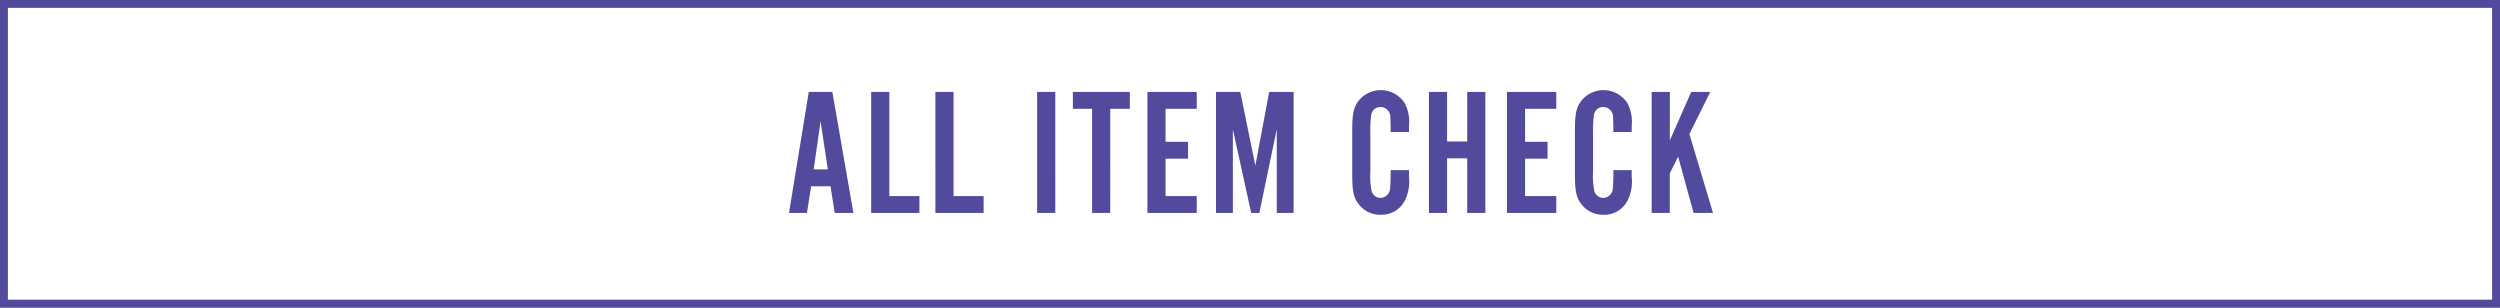 <svg xmlns="http://www.w3.org/2000/svg" width="317" height="39" viewBox="0 0 317 39">
  <rect x="0" y="0" width="317" height="39" fill="#808080" stroke="none"/>
  <g id="グループ_737" data-name="グループ 737" transform="translate(-29 -18778)">
    <g id="パス_2419" data-name="パス 2419" transform="translate(29 18778)" fill="#fff">
      <path d="M 316.5 38.5 L 0.5 38.5 L 0.5 0.5 L 316.5 0.5 L 316.5 38.5 Z" stroke="none"/>
      <path d="M 1 1 L 1 38 L 316 38 L 316 1 L 1 1 M 0 0 L 317 0 L 317 39 L 0 39 L 0 0 Z" stroke="none" fill="#524b9d"/>
    </g>
    <path id="パス_2420" data-name="パス 2420" d="M105.313,11.619,105.841,15h2.369L105.542-.341h-2.99L100.046,15h2.277l.529-3.381Zm-.345-2.139h-1.794l.874-6.118Zm11.615,3.381h-3.818V-.341h-2.3V15h6.118Zm8.142,0h-3.818V-.341h-2.3V15h6.118Zm9.085-13.2h-2.3V15h2.3ZM140.779,1.8h2.484V-.341H136.04V1.8h2.438V15h2.3ZM151.749-.341h-6.256V15h6.256V12.861h-3.956V8.123h2.852V5.984h-2.852V1.8h3.956ZM164.031,15V-.341h-3.1L159.178,9,157.27-.341h-3.082V15h2.139V4.4L158.649,15h1.035l2.208-10.6V15ZM178.66,4.742V3.914a4.967,4.967,0,0,0-.529-2.806,3.605,3.605,0,0,0-5.75-.46c-.759.92-.92,1.679-.92,4.094v5.2c0,2.392.161,3.151.92,4.071a3.392,3.392,0,0,0,2.691,1.219,3.32,3.32,0,0,0,3.059-1.794,5.378,5.378,0,0,0,.529-2.99V9.572h-2.323c0,.69-.023,1.817-.069,2.231a1.258,1.258,0,0,1-1.219,1.288,1.167,1.167,0,0,1-1.127-.874,9.211,9.211,0,0,1-.161-2.438V4.9a13.79,13.79,0,0,1,.115-2.323,1.178,1.178,0,0,1,1.173-1.012,1.26,1.26,0,0,1,1.242,1.219c.023.368.046,1.058.046,1.955Zm7.383,3.335V15h2.3V-.341h-2.3V5.938H183.49V-.341h-2.3V15h2.3V8.077ZM197.335-.341h-6.256V15h6.256V12.861H193.38V8.123h2.852V5.984H193.38V1.8h3.956ZM206.9,4.742V3.914a4.967,4.967,0,0,0-.529-2.806,3.605,3.605,0,0,0-5.75-.46c-.759.92-.92,1.679-.92,4.094v5.2c0,2.392.161,3.151.92,4.071a3.392,3.392,0,0,0,2.691,1.219,3.32,3.32,0,0,0,3.059-1.794,5.378,5.378,0,0,0,.529-2.99V9.572H204.58c0,.69-.023,1.817-.069,2.231a1.258,1.258,0,0,1-1.219,1.288,1.167,1.167,0,0,1-1.127-.874A9.211,9.211,0,0,1,202,9.779V4.9a13.79,13.79,0,0,1,.115-2.323,1.178,1.178,0,0,1,1.173-1.012,1.26,1.26,0,0,1,1.242,1.219c.023.368.046,1.058.046,1.955Zm2.53-5.083V15h2.3V9.986l1.058-2.116L214.747,15h2.461l-2.99-10.005,2.645-5.336h-2.415L211.734,5.8V-.341Z" transform="translate(29 18790)" fill="#524b9d"/>
  </g>
</svg>
